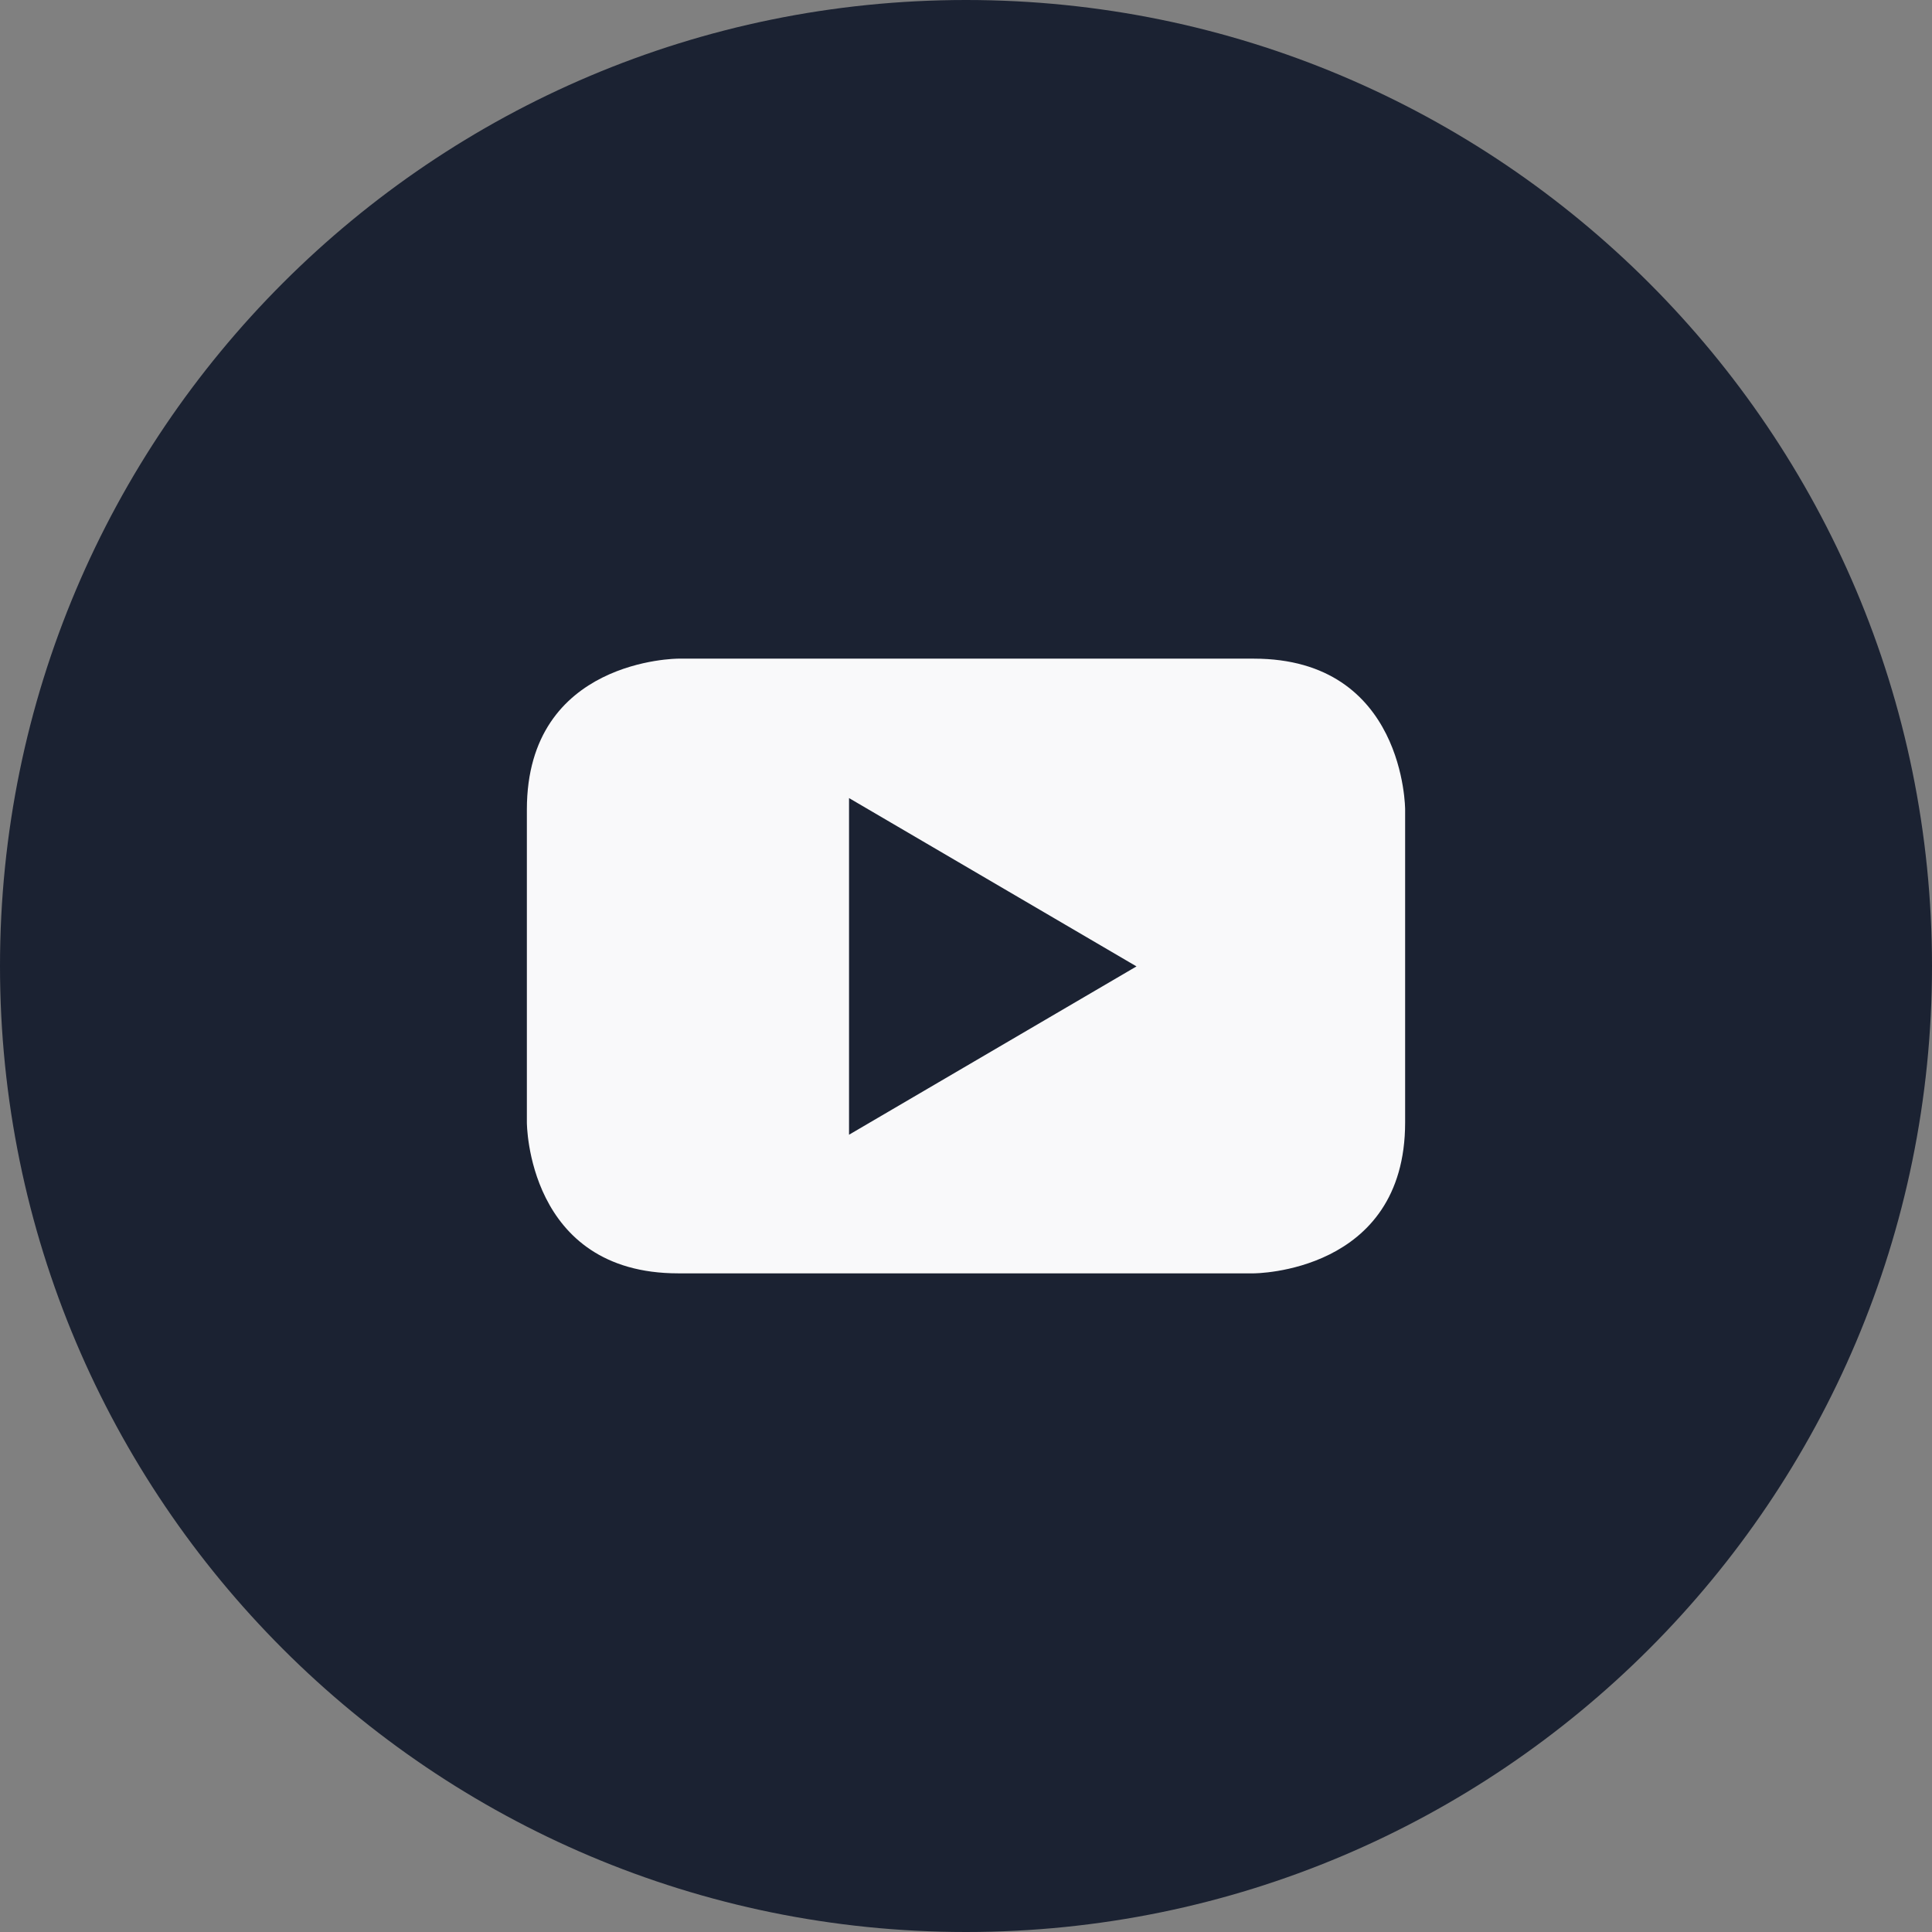 <svg width="24" height="24" viewBox="0 0 24 24" fill="none" xmlns="http://www.w3.org/2000/svg">
<rect x="0" y="0" width="24" height="24" fill="#808080" stroke="none"/>
<path fill-rule="evenodd" clip-rule="evenodd" d="M12 24C18.627 24 24 18.627 24 12C24 5.373 18.627 0 12 0C5.373 0 0 5.373 0 12C0 18.627 5.373 24 12 24Z" fill="#1B2232"/>
<path fill-rule="evenodd" clip-rule="evenodd" d="M17.455 13.944V10.056C17.455 10.056 17.455 8.182 15.575 8.182H8.425C8.425 8.182 6.545 8.182 6.545 10.056V13.944C6.545 13.944 6.545 15.818 8.425 15.818H15.575C15.575 15.818 17.455 15.818 17.455 13.944ZM14.118 12.005L10.547 14.096V9.914L14.118 12.005Z" fill="#F9F9FA"/>
</svg>
